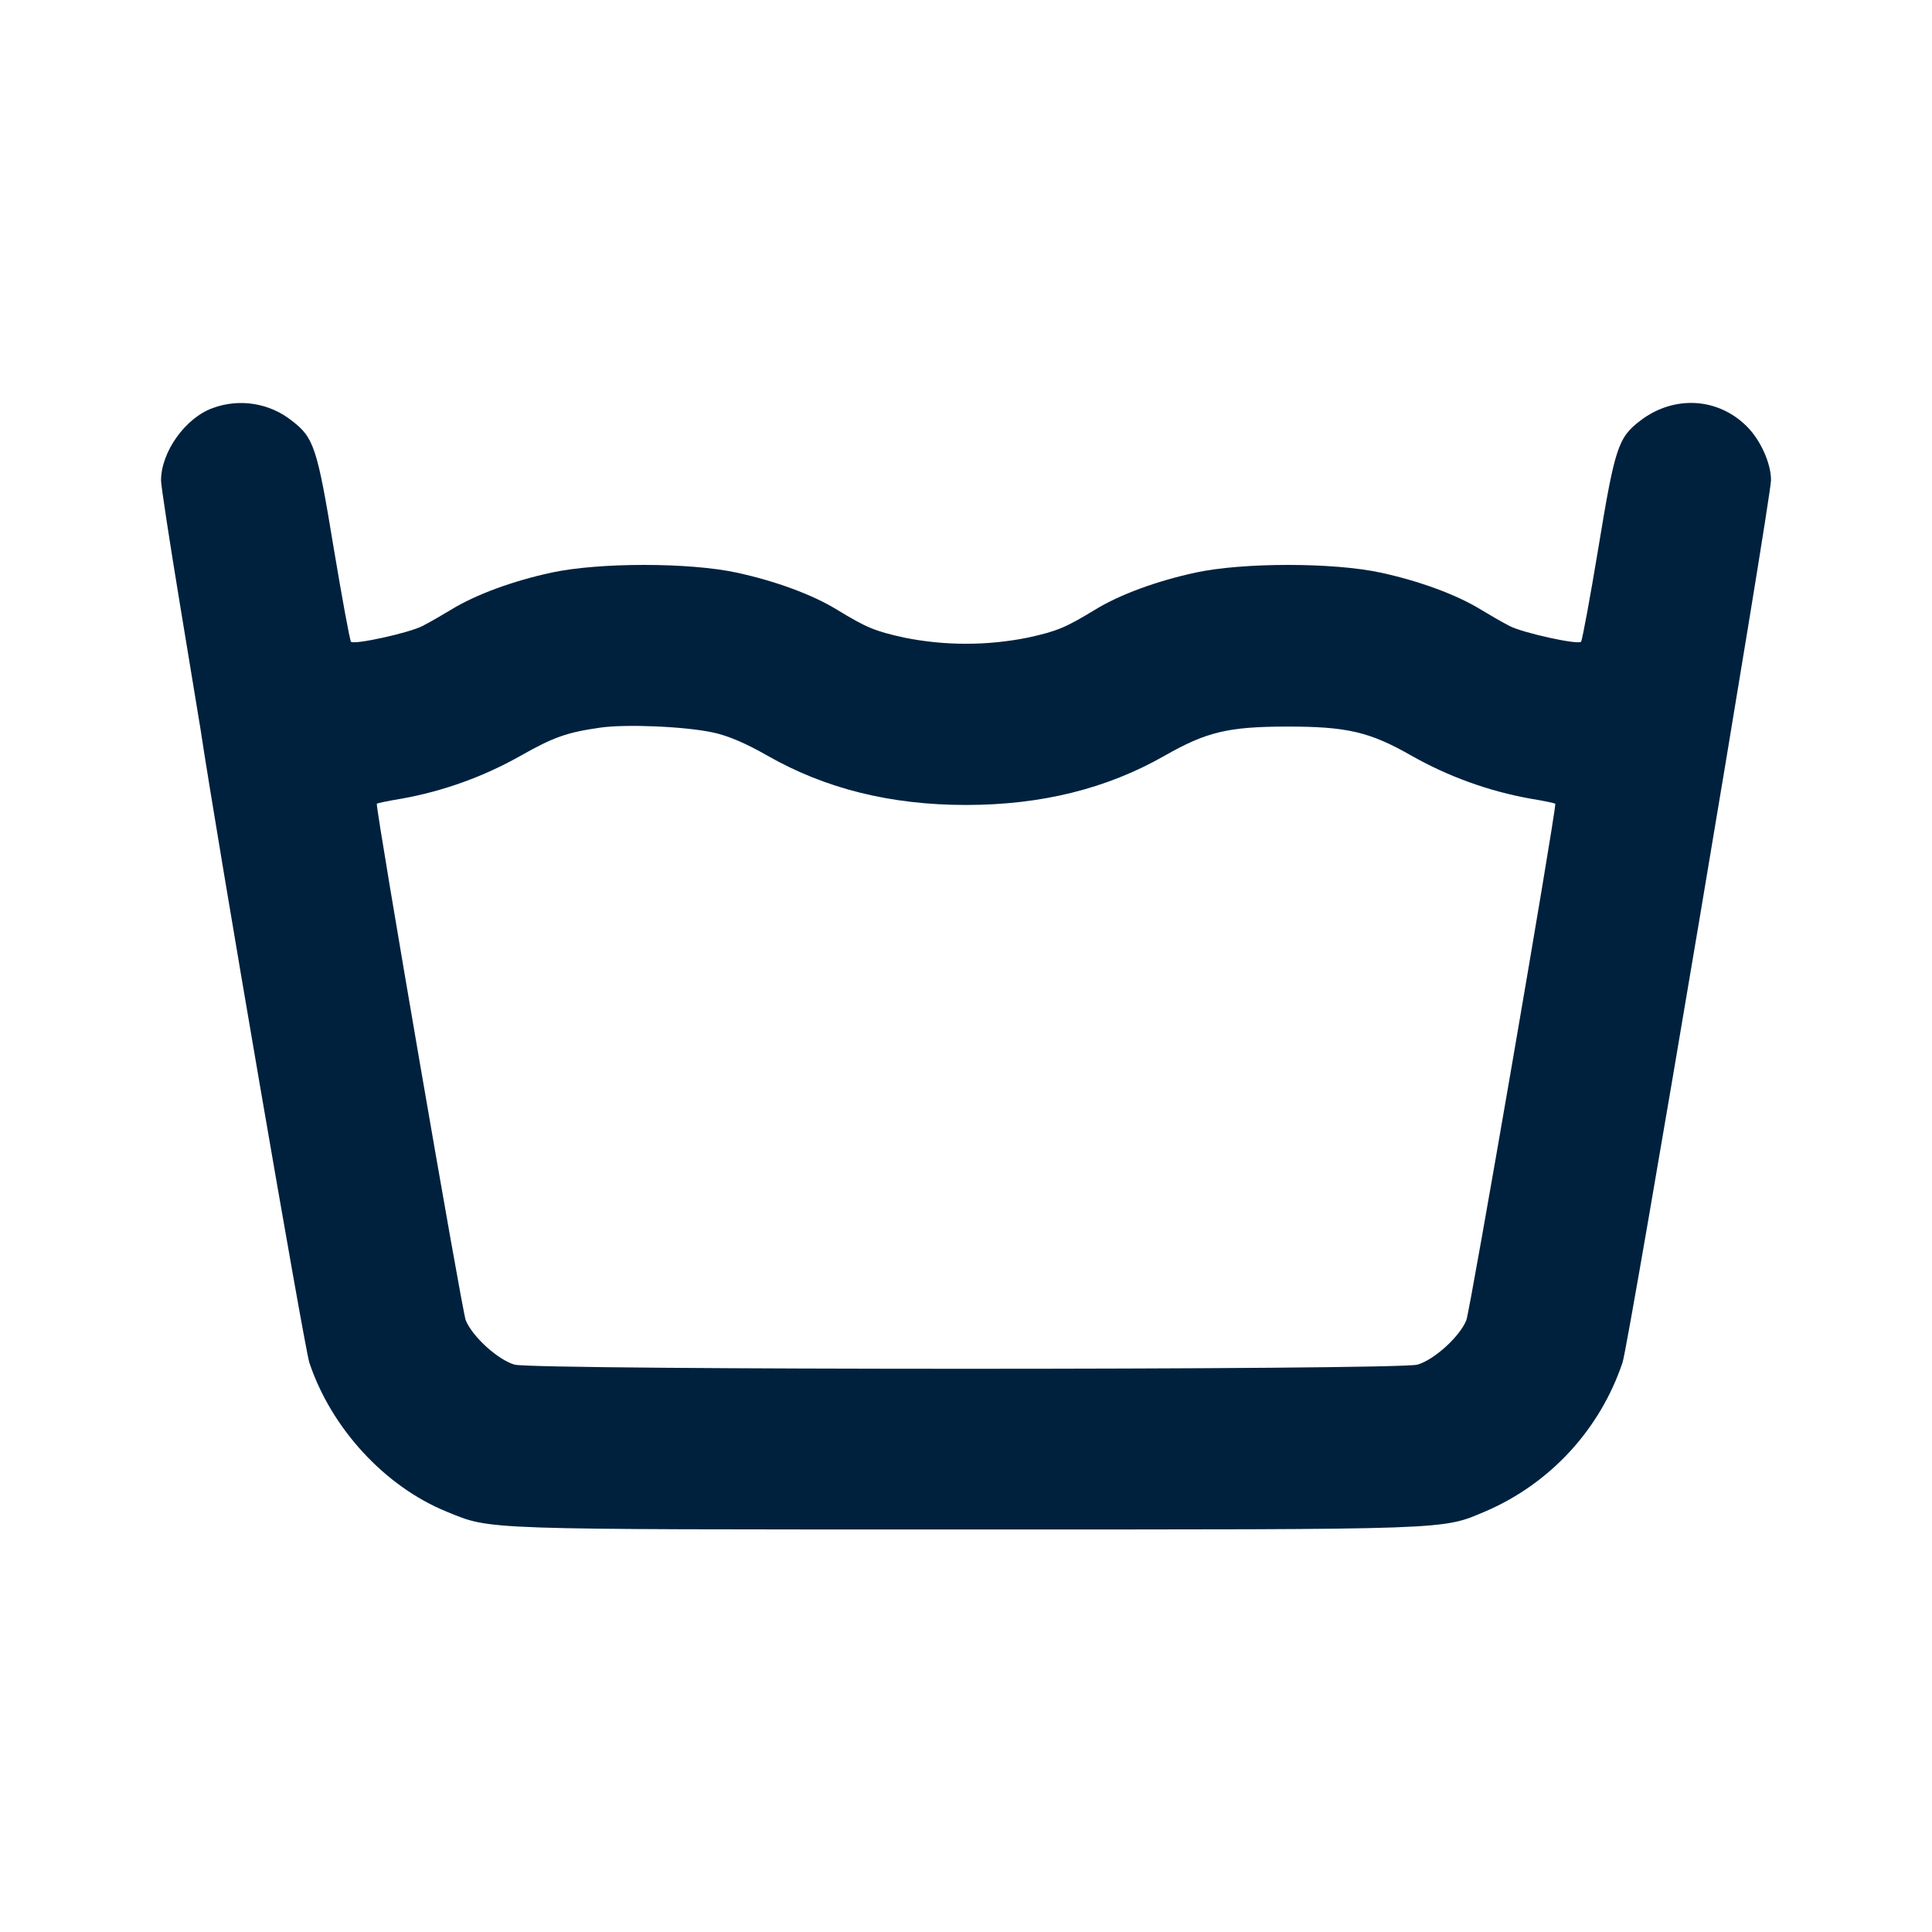 <svg width="40" height="40" viewBox="0 0 40 40" fill="none" xmlns="http://www.w3.org/2000/svg">
<path fill-rule="evenodd" clip-rule="evenodd" d="M4.406 8.448C3.841 8.648 3.334 9.356 3.334 9.948C3.334 10.053 3.511 11.211 3.727 12.52L4.152 15.1C4.501 17.421 6.304 27.915 6.406 28.216C6.862 29.576 7.971 30.778 9.249 31.298C10.186 31.678 9.842 31.666 20.001 31.666C30.194 31.666 29.829 31.68 30.767 31.286C31.428 31 32.021 30.577 32.508 30.047C32.995 29.516 33.365 28.889 33.594 28.206C33.727 27.801 36.667 10.32 36.667 9.94C36.667 9.593 36.451 9.113 36.169 8.831C35.567 8.228 34.657 8.178 33.962 8.708C33.502 9.058 33.434 9.266 33.094 11.335C32.921 12.378 32.759 13.256 32.734 13.286C32.674 13.355 31.539 13.106 31.254 12.961C31.055 12.855 30.859 12.742 30.666 12.625C30.156 12.311 29.384 12.028 28.582 11.855C27.601 11.643 25.734 11.643 24.752 11.855C23.951 12.028 23.179 12.311 22.669 12.625C22.064 12.993 21.887 13.068 21.281 13.201C20.436 13.371 19.566 13.371 18.721 13.201C18.114 13.068 17.937 12.993 17.332 12.625C16.822 12.311 16.051 12.028 15.249 11.855C14.267 11.643 12.401 11.643 11.419 11.855C10.617 12.028 9.846 12.311 9.336 12.625C9.143 12.742 8.946 12.855 8.747 12.961C8.462 13.106 7.327 13.355 7.267 13.286C7.242 13.256 7.081 12.378 6.907 11.335C6.567 9.266 6.499 9.058 6.039 8.708C5.812 8.528 5.542 8.41 5.256 8.365C4.97 8.319 4.677 8.348 4.406 8.448ZM14.761 15.165C15.072 15.231 15.436 15.386 15.889 15.645C17.089 16.33 18.441 16.666 20.001 16.666C21.557 16.666 22.912 16.33 24.106 15.65C24.976 15.153 25.426 15.045 26.634 15.043C27.887 15.041 28.357 15.151 29.222 15.645C29.987 16.078 30.819 16.379 31.684 16.535C31.967 16.581 32.201 16.63 32.201 16.643C32.201 16.895 30.436 27.143 30.359 27.333C30.226 27.668 29.699 28.15 29.349 28.253C28.969 28.368 11.032 28.368 10.652 28.253C10.302 28.15 9.776 27.668 9.642 27.333C9.566 27.143 7.801 16.895 7.801 16.643C7.801 16.63 8.032 16.581 8.317 16.535C9.179 16.38 10.009 16.081 10.772 15.651C11.459 15.261 11.739 15.163 12.427 15.065C12.966 14.988 14.186 15.041 14.761 15.165Z" fill="#00213E"/>
</svg>
